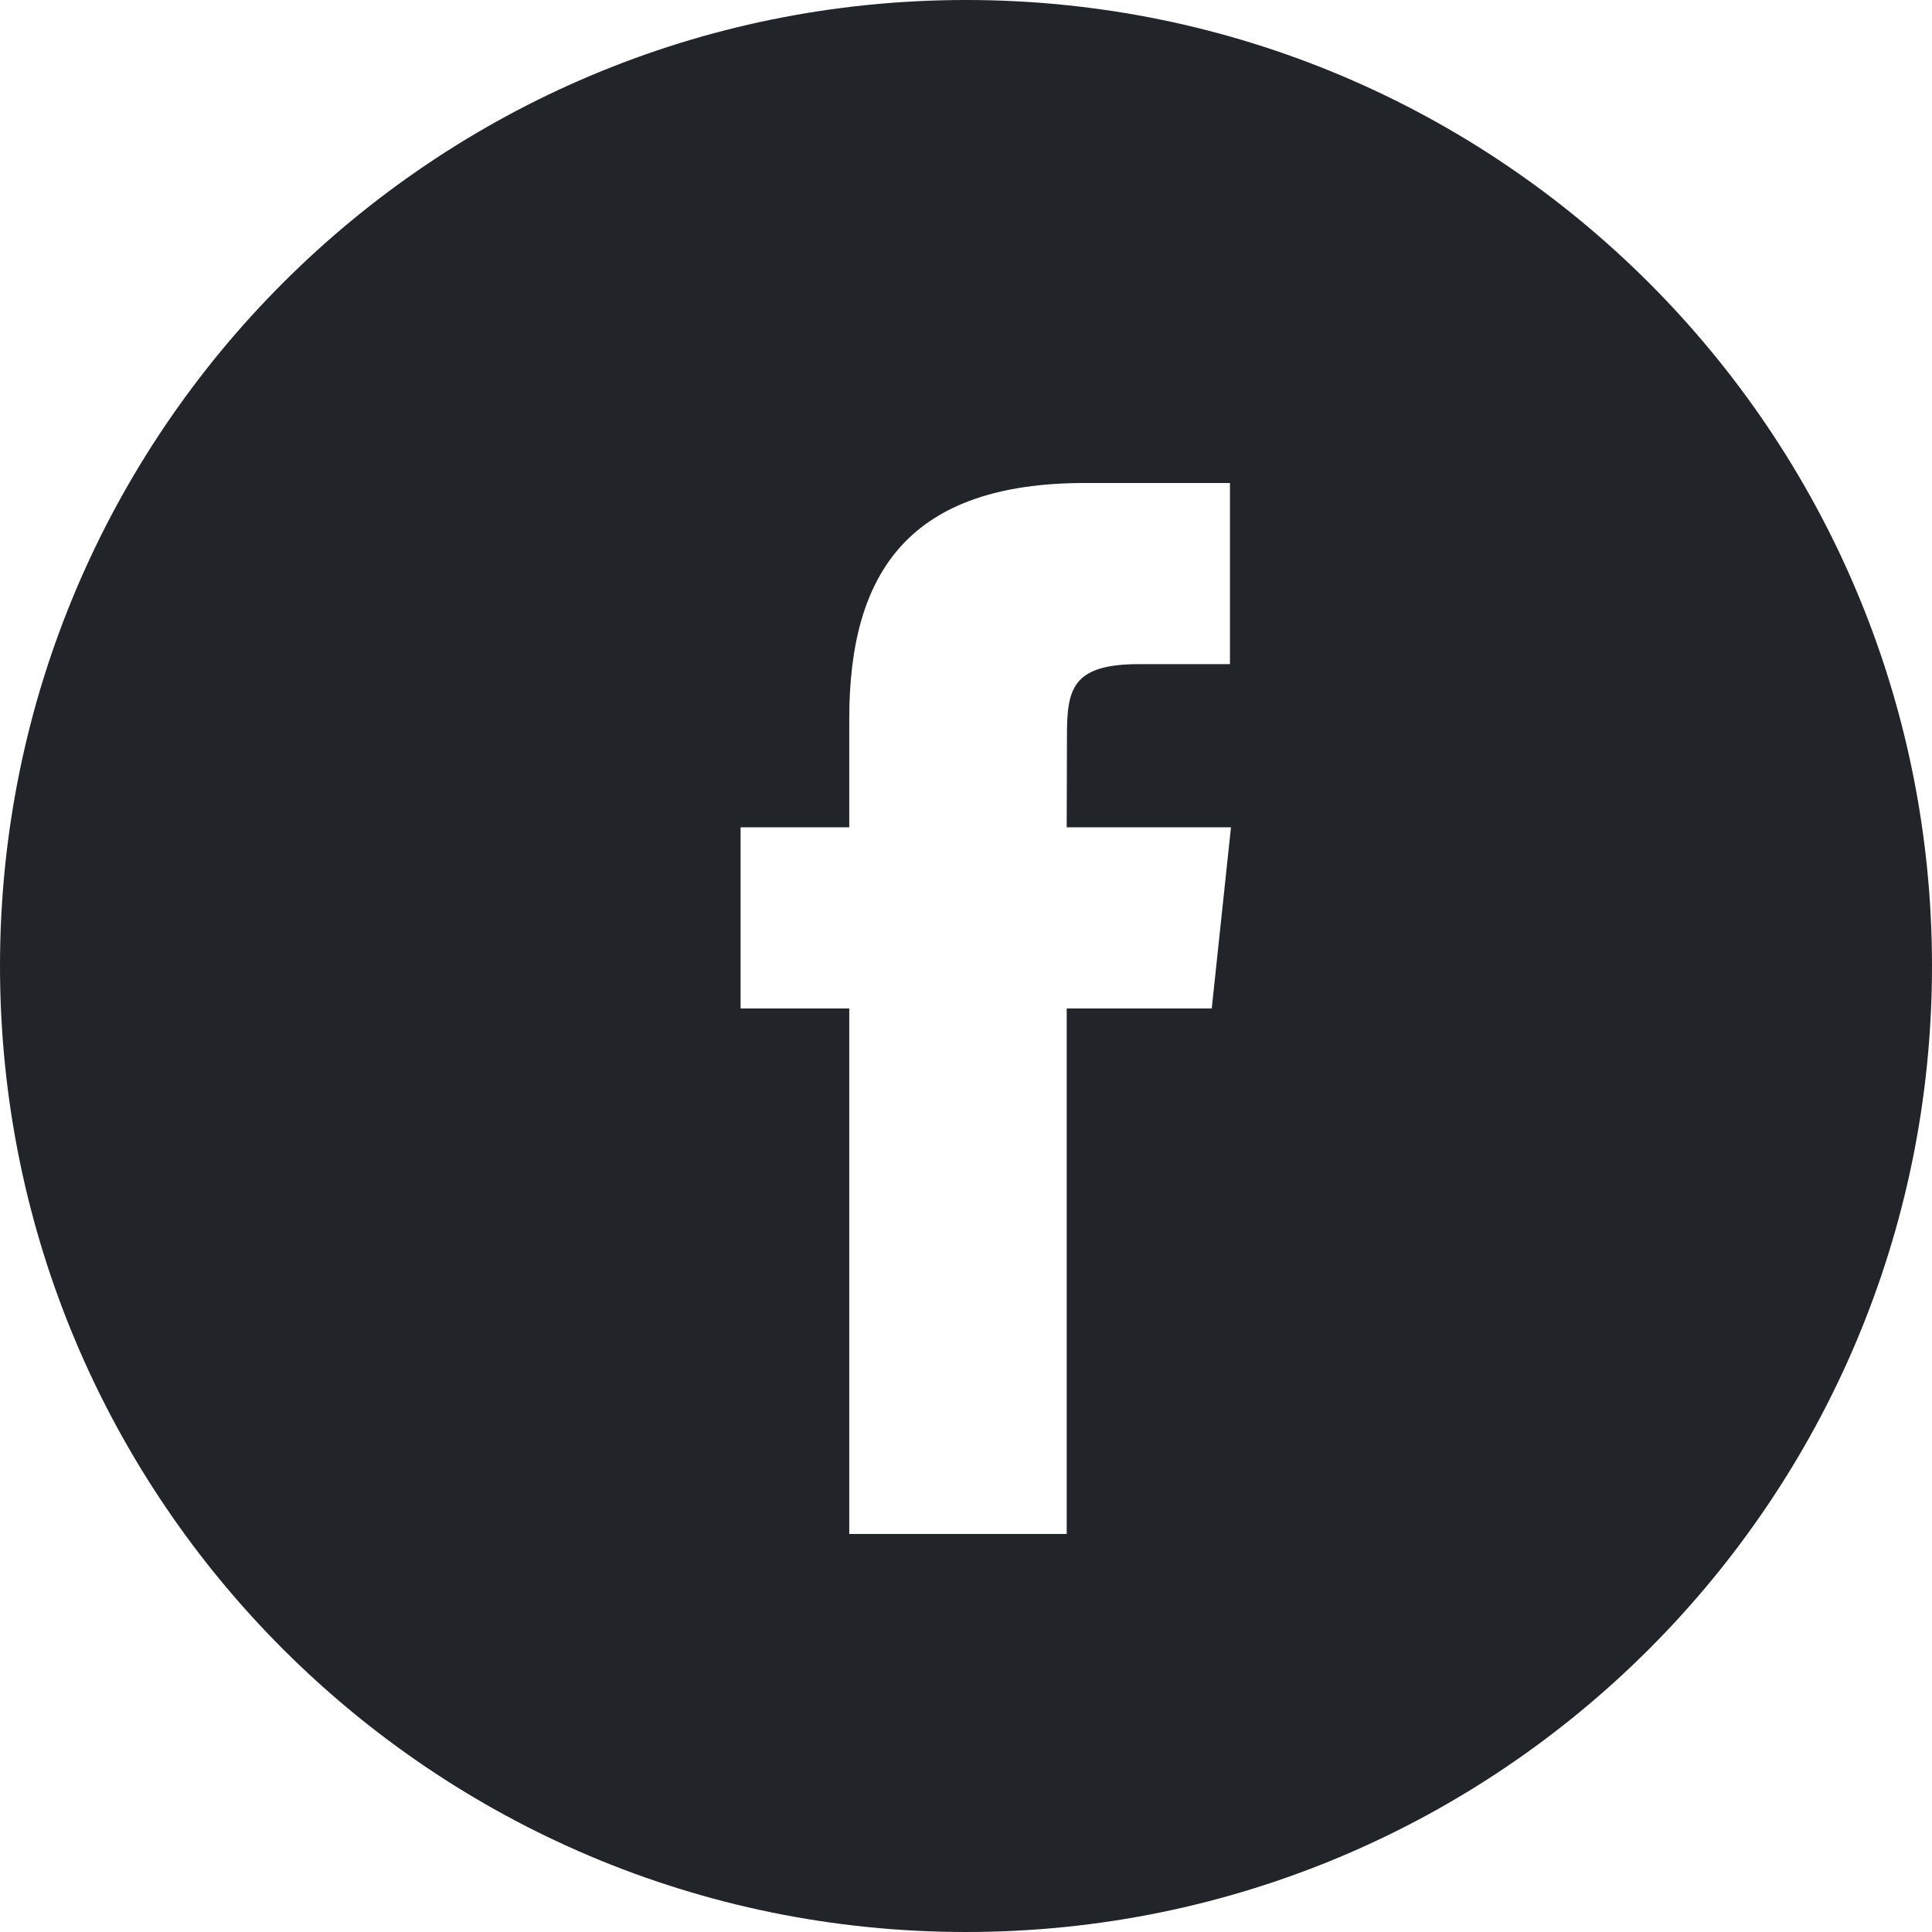 <svg xmlns="http://www.w3.org/2000/svg" width="40" height="40" viewBox="0 0 40 40">
    <path fill="#212529" fill-rule="nonzero" d="M0 20C0 8.954 8.954 0 20 0s20 8.954 20 20-8.954 20-20 20S0 31.046 0 20zm22.085 11.76V20.879h3.003l.398-3.75h-3.401l.005-1.877c0-.978.093-1.502 1.497-1.502h1.878V10h-3.004c-3.608 0-4.878 1.819-4.878 4.878v2.251h-2.25v3.75h2.25v10.88h4.502z"/>
</svg>
